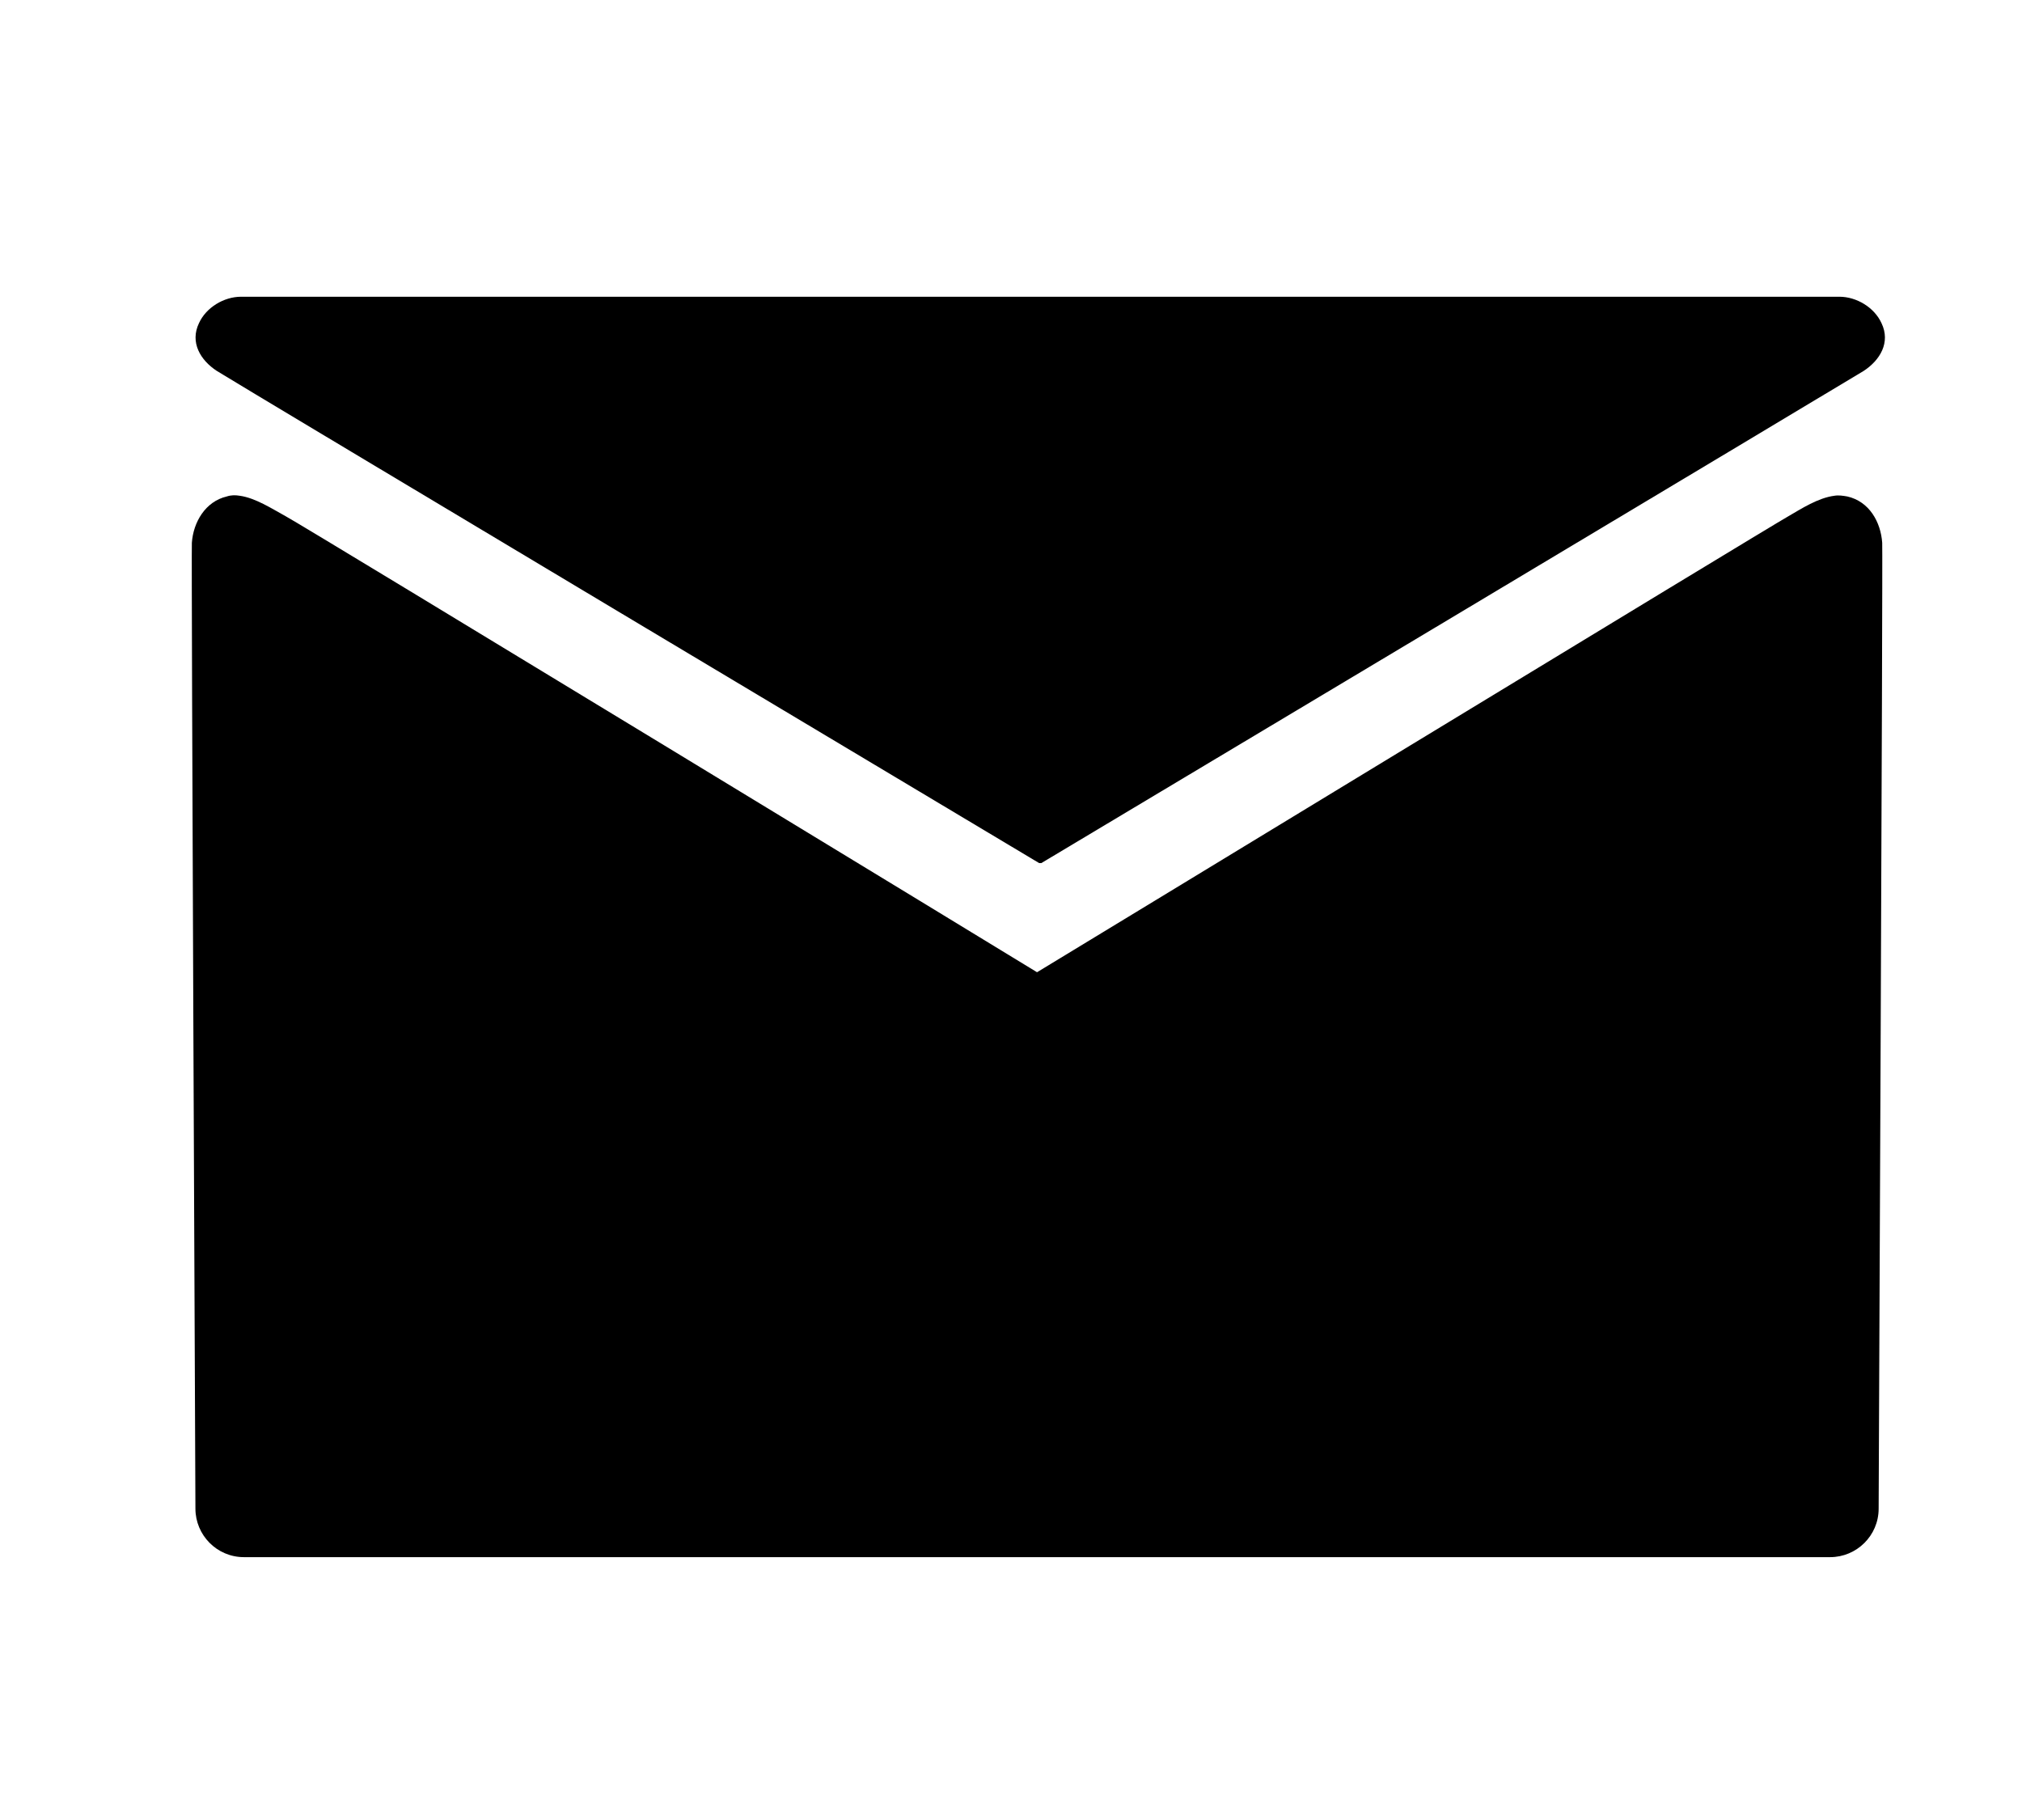 <?xml version="1.0" encoding="utf-8"?>
<!-- Generator: Adobe Illustrator 26.1.0, SVG Export Plug-In . SVG Version: 6.00 Build 0)  -->
<svg version="1.1" id="Lager_1" xmlns="http://www.w3.org/2000/svg" xmlns:xlink="http://www.w3.org/1999/xlink" x="0px" y="0px"
	 viewBox="0 0 283.5 255.1" style="enable-background:new 0 0 283.5 255.1;" xml:space="preserve">
<style type="text/css">
	.st0{display:none;}
	.st1{display:inline;}
	.st2{fill:#FFFFFF;}
</style>
<g id="Lager_1_00000003087929243020866780000000796068312668188547_" class="st0">
	<g class="st1">
		<path d="M282.1,225.4c-14.6,1.9-29.2,3.9-43.8,5.8c-28.2,3.6-56.4,8.1-84.7,10.3c-15.3,1.2-30.9-1-46.3-2.7
			c-31.1-3.6-62.1-7.9-93.2-11.9c-3.3-0.4-6.6-1.1-10.4-1.7c0-72.2,0-144.1,0-217.2c9.4,1.1,18.5,2.1,27.6,3.3
			c34.6,4.5,69.2,9.8,103.9,13.1c13.1,1.3,26.8-1.3,40.1-2.9c34.2-4.2,68.3-8.7,102.4-13.1c1.2-0.2,2.5,0,4.3,0
			C282.1,80.7,282.1,152.6,282.1,225.4z M138.1,235.1c0.5-1.9,0.8-2.6,0.8-3.3c0.1-64.5,0.1-129.1,0.2-193.6c0-4.2-1.4-5.7-5.7-6.2
			C96,27.5,58.8,22.7,21.6,18c-10.8-1.4-10.8-1.3-10.8,9.9c0,28.5,0,57,0,85.5c0,32.4,0.1,64.8-0.1,97.2c0,5.6,0.7,8.7,7.8,9.4
			c21.1,2.1,42.1,5.5,63.2,8.2C100.3,230.6,119,232.8,138.1,235.1z M146.9,234.5c2,0.3,2.6,0.5,3.1,0.4
			c38.3-4.9,76.5-10.2,114.8-14.5c9.1-1,10.6-4.5,10.5-12.6c-0.3-59.9-0.2-119.8-0.2-179.7c0-2.1,0-4.1-0.1-6.2
			c-0.1-3.9-1.8-5.6-5.9-5c-10,1.5-19.9,3.5-30,3.9c-8.1,0.3-9.7,3.5-9.5,10.9c0.4,25.6,0.2,51.3,0.2,79.6
			c-14.4-13.1-28.3-12.4-43.2,0.3c0-30,0-56.7,0-84.1c-11.1,1.5-21.1,3.5-31.1,3.9c-7.5,0.3-8.7,3.4-8.7,10
			c0.2,61.5,0.1,122.9,0.1,184.4C146.9,228.7,146.9,231.5,146.9,234.5z M222.5,98.5c0-25.5,0.1-48.4-0.2-71.4c0-1.2-3.4-3.5-5.1-3.4
			c-5.7,0.2-11.4,0.9-16.9,2.3c-2.1,0.6-5.1,3.7-5.1,5.7c-0.3,20.7-0.1,41.4,0,62.1c0,0.9,0.7,1.8,1.6,4
			C204.6,90.1,212.7,91.5,222.5,98.5z"/>
		<path class="st2" d="M138.1,235.1c-19.1-2.3-37.8-4.5-56.4-6.9c-21.1-2.7-42-6.1-63.2-8.2c-7.1-0.7-7.8-3.8-7.8-9.4
			c0.1-32.4,0.1-64.8,0.1-97.2c0-28.5,0-57,0-85.5c0-11.1,0-11.2,10.8-9.9c37.2,4.7,74.4,9.5,111.7,14c4.3,0.5,5.8,2,5.7,6.2
			c-0.1,64.5-0.1,129.1-0.2,193.6C138.9,232.5,138.5,233.3,138.1,235.1z M35,103.4c8.6,1,16.8,1.9,25,2.8
			c16.4,1.8,32.9,3.5,49.3,5.3c4.7,0.5,8.6,0.1,6-7c-24.7-2.6-49.6-5.2-74.4-7.9C36.1,96.1,32.9,96.9,35,103.4z M35.3,52.5
			c-2,6-0.2,7.4,4.6,7.9c12.9,1.1,25.7,2.8,38.5,4.2c12.3,1.3,24.5,2.4,36.7,3.5c2.1-5.1,0.9-7.2-4.1-7.7c-11.1-1-22.1-2.6-33.1-3.7
			C63.8,55.2,49.7,53.9,35.3,52.5z M35.3,139.9c-0.6,0.7-1.1,1.4-1.7,2.1c1.4,1.8,2.7,5.1,4.3,5.3c24.1,2.9,48.3,5.5,72.4,7.9
			c5.8,0.6,5.8,0.1,4.7-6.9C88.5,145.5,61.9,142.7,35.3,139.9z M35.4,183.8c-0.7,0.9-1.4,1.9-2,2.8c2,1.6,3.8,4.3,5.9,4.6
			c13.6,1.8,27.2,3.1,40.8,4.5c11.7,1.2,23.5,2.4,35,3.6c2.1-5.7,0.9-7.5-4.3-7.9c-13.1-1.1-26.2-2.9-39.3-4.2
			C59.5,186,47.4,184.9,35.4,183.8z"/>
		<path class="st2" d="M146.9,234.5c0-3,0-5.8,0-8.6c0-61.5,0.1-122.9-0.1-184.4c0-6.5,1.1-9.7,8.7-10c10-0.4,20-2.4,31.1-3.9
			c0,27.3,0,54.1,0,84.1c15-12.8,28.9-13.4,43.2-0.3c0-28.4,0.3-54-0.2-79.6c-0.1-7.4,1.4-10.6,9.5-10.9c10-0.3,20-2.4,30-3.9
			c4.1-0.6,5.8,1.1,5.9,5c0.1,2.1,0.1,4.1,0.1,6.2c0,59.9-0.1,119.8,0.2,179.7c0,8-1.4,11.6-10.5,12.6
			c-38.3,4.3-76.5,9.6-114.8,14.5C149.5,235,149,234.8,146.9,234.5z M170.5,148.3c-2.2,7.3,1.9,7.3,6.5,6.8
			c23.4-2.5,46.7-5.1,70.1-7.5c5.9-0.6,5.1-3.4,3.4-7.8C223.8,142.7,197.4,145.4,170.5,148.3z M169.1,197.2c0.6,0.8,1.1,1.6,1.7,2.4
			c25.9-2.8,51.7-5.5,77.6-8.7c1.5-0.2,2.6-3.7,4.3-6.4c-2.9-0.4-3.7-0.7-4.4-0.6c-24.9,2.6-49.9,5.1-74.8,8
			C171.8,192.1,170.5,195.4,169.1,197.2z"/>
		<path class="st2" d="M222.5,98.5c-9.8-7.1-17.9-8.4-25.8-0.7c-0.9-2.2-1.5-3.1-1.6-4c-0.1-20.7-0.3-41.4,0-62.1c0-2,3-5.2,5.1-5.7
			c5.4-1.5,11.2-2.1,16.9-2.3c1.7-0.1,5.1,2.2,5.1,3.4C222.6,50.1,222.5,73,222.5,98.5z"/>
		<path d="M35,103.4c-2-6.5,1.2-7.3,5.8-6.8c24.9,2.7,49.8,5.3,74.4,7.9c2.6,7.1-1.3,7.5-6,7c-16.4-1.7-32.9-3.5-49.3-5.3
			C51.7,105.3,43.5,104.4,35,103.4z"/>
		<path d="M35.3,52.5c14.4,1.4,28.5,2.7,42.6,4.1c11,1.1,22,2.7,33.1,3.7c5,0.5,6.2,2.6,4.1,7.7c-12.2-1.2-24.4-2.3-36.7-3.5
			c-12.8-1.3-25.7-3.1-38.5-4.2C35,59.9,33.2,58.5,35.3,52.5z"/>
		<path d="M35.3,139.9c26.6,2.8,53.2,5.6,79.8,8.4c1.1,6.9,1.1,7.4-4.7,6.9c-24.2-2.4-48.3-5-72.4-7.9c-1.6-0.2-2.9-3.5-4.3-5.3
			C34.2,141.2,34.7,140.6,35.3,139.9z"/>
		<path d="M35.4,183.8c12,1.1,24.1,2.2,36.1,3.5c13.1,1.4,26.2,3.1,39.3,4.2c5.1,0.4,6.3,2.3,4.3,7.9c-11.5-1.2-23.2-2.4-35-3.6
			c-13.6-1.4-27.3-2.7-40.8-4.5c-2.1-0.3-3.9-3-5.9-4.6C34,185.6,34.7,184.7,35.4,183.8z"/>
		<path d="M170.5,148.3c26.9-2.8,53.3-5.6,80-8.4c1.7,4.3,2.5,7.2-3.4,7.8c-23.4,2.4-46.8,5-70.1,7.5
			C172.4,155.6,168.2,155.6,170.5,148.3z"/>
		<path d="M169.1,197.2c1.5-1.8,2.7-5.1,4.4-5.3c24.9-2.9,49.8-5.4,74.8-8c0.7-0.1,1.5,0.2,4.4,0.6c-1.7,2.7-2.8,6.2-4.3,6.4
			c-25.8,3.1-51.7,5.9-77.6,8.7C170.2,198.8,169.6,198,169.1,197.2z"/>
	</g>
</g>
<path d="M145.4,143.9"/>
<line x1="145.4" y1="143.9" x2="28.2" y2="71"/>
<path d="M145.7,121c-0.2-0.1-113.3-67.7-115.3-69c-2.3-1.5-3.8-4-2.5-6.7c1-2.2,3.5-3.7,5.9-3.7c0,0,223.7,0,224.1,0
	c2.4,0,4.9,1.5,5.9,3.7c1.3,2.7-0.2,5.2-2.5,6.7c-2.1,1.3-115.1,68.9-115.3,69"/>
<path d="M263.9,76.1c-0.2-2.9-1.8-5.8-4.9-6.5c-0.6-0.1-1.2-0.2-1.8-0.1c-2.3,0.3-4.6,1.8-6.5,2.9c-2.2,1.2-104.1,63.2-105.3,63.9
	c-1.1-0.7-103-62.7-105.3-63.9c-2-1.1-4.3-2.6-6.5-2.9c-0.6-0.1-1.2-0.1-1.8,0.1c-3,0.7-4.7,3.6-4.9,6.5c-0.1,1.8,0.5,135,0.5,135.4
	c0,3.7,3,6.8,6.8,6.8h111.2h111.2c3.7,0,6.8-3,6.8-6.8C263.4,211.2,264,78,263.9,76.1z"/>
</svg>
